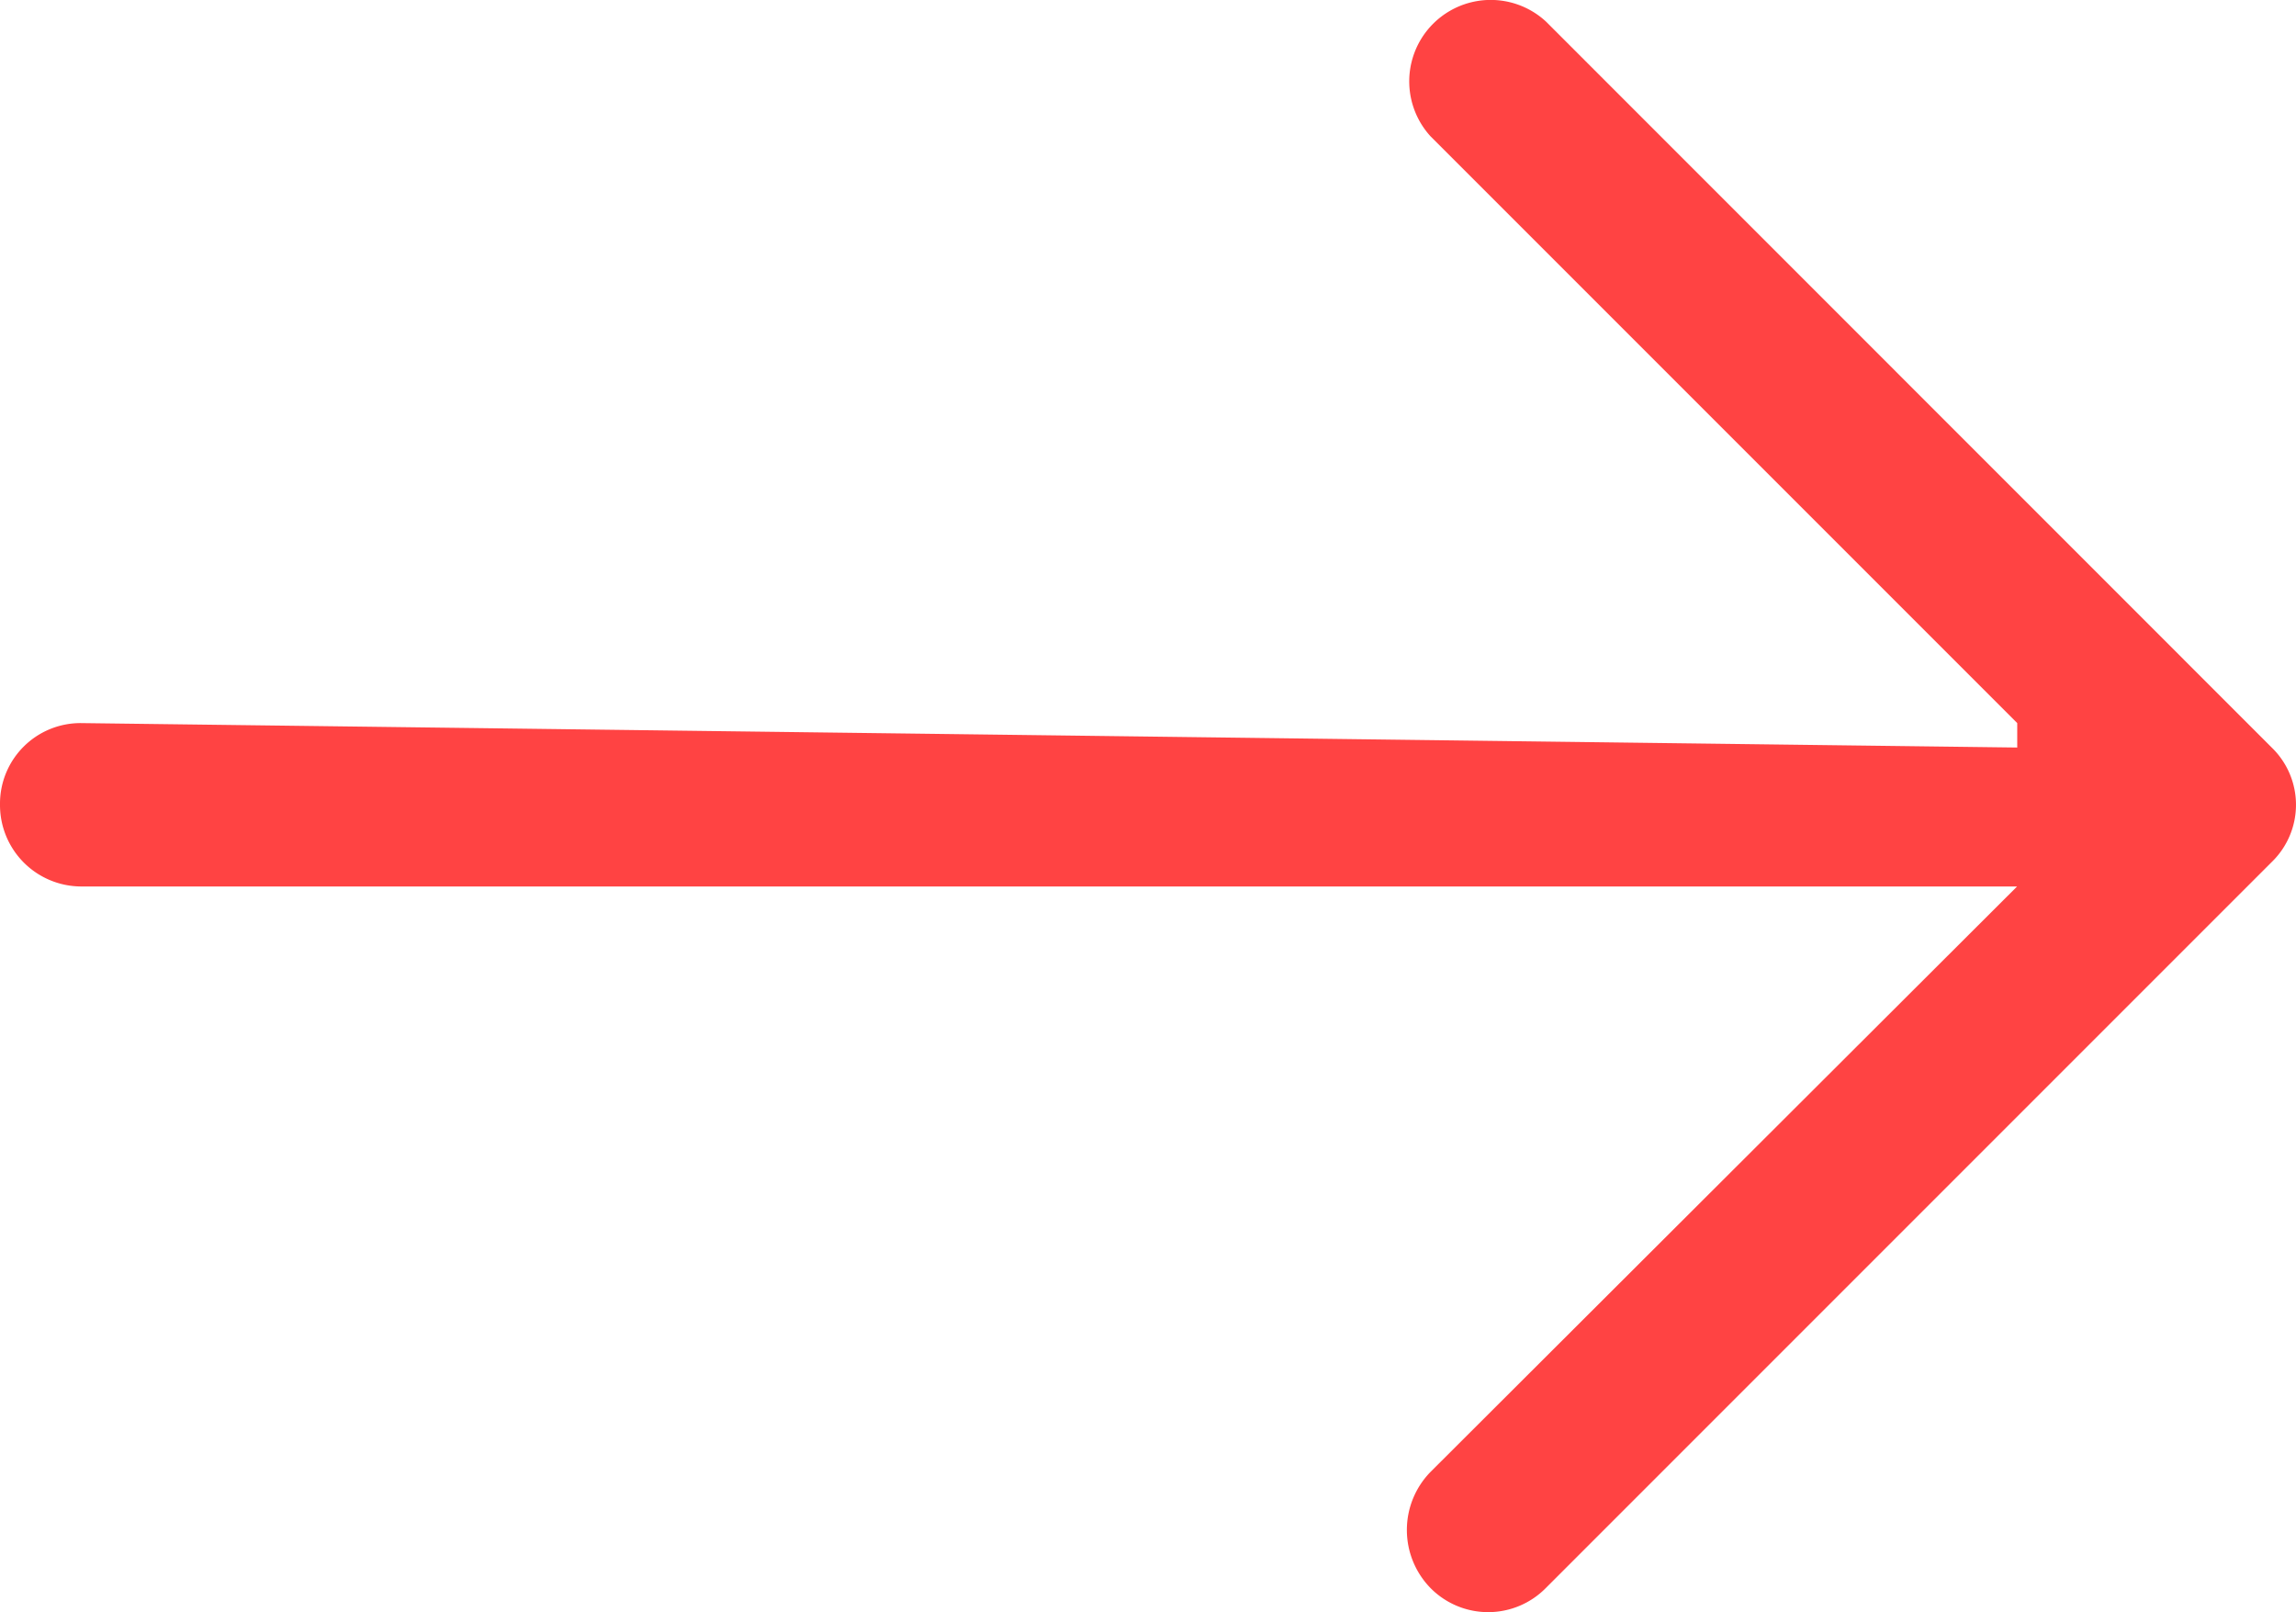 <svg xmlns="http://www.w3.org/2000/svg" width="15.221" height="10.687" viewBox="0 0 15.221 10.687">
  <path id="arrowr" d="M10.25,4.835a.54.54,0,0,0-.767.759l3.89,3.89v.162L.537,9.484A.534.534,0,0,0,0,10.022a.54.54,0,0,0,.537.545H13.372l-3.89,3.882a.551.551,0,0,0,0,.767.537.537,0,0,0,.767,0l4.811-4.811a.528.528,0,0,0,0-.759Z" transform="translate(0 -4.691)" fill="#ff4343"/>
</svg>
